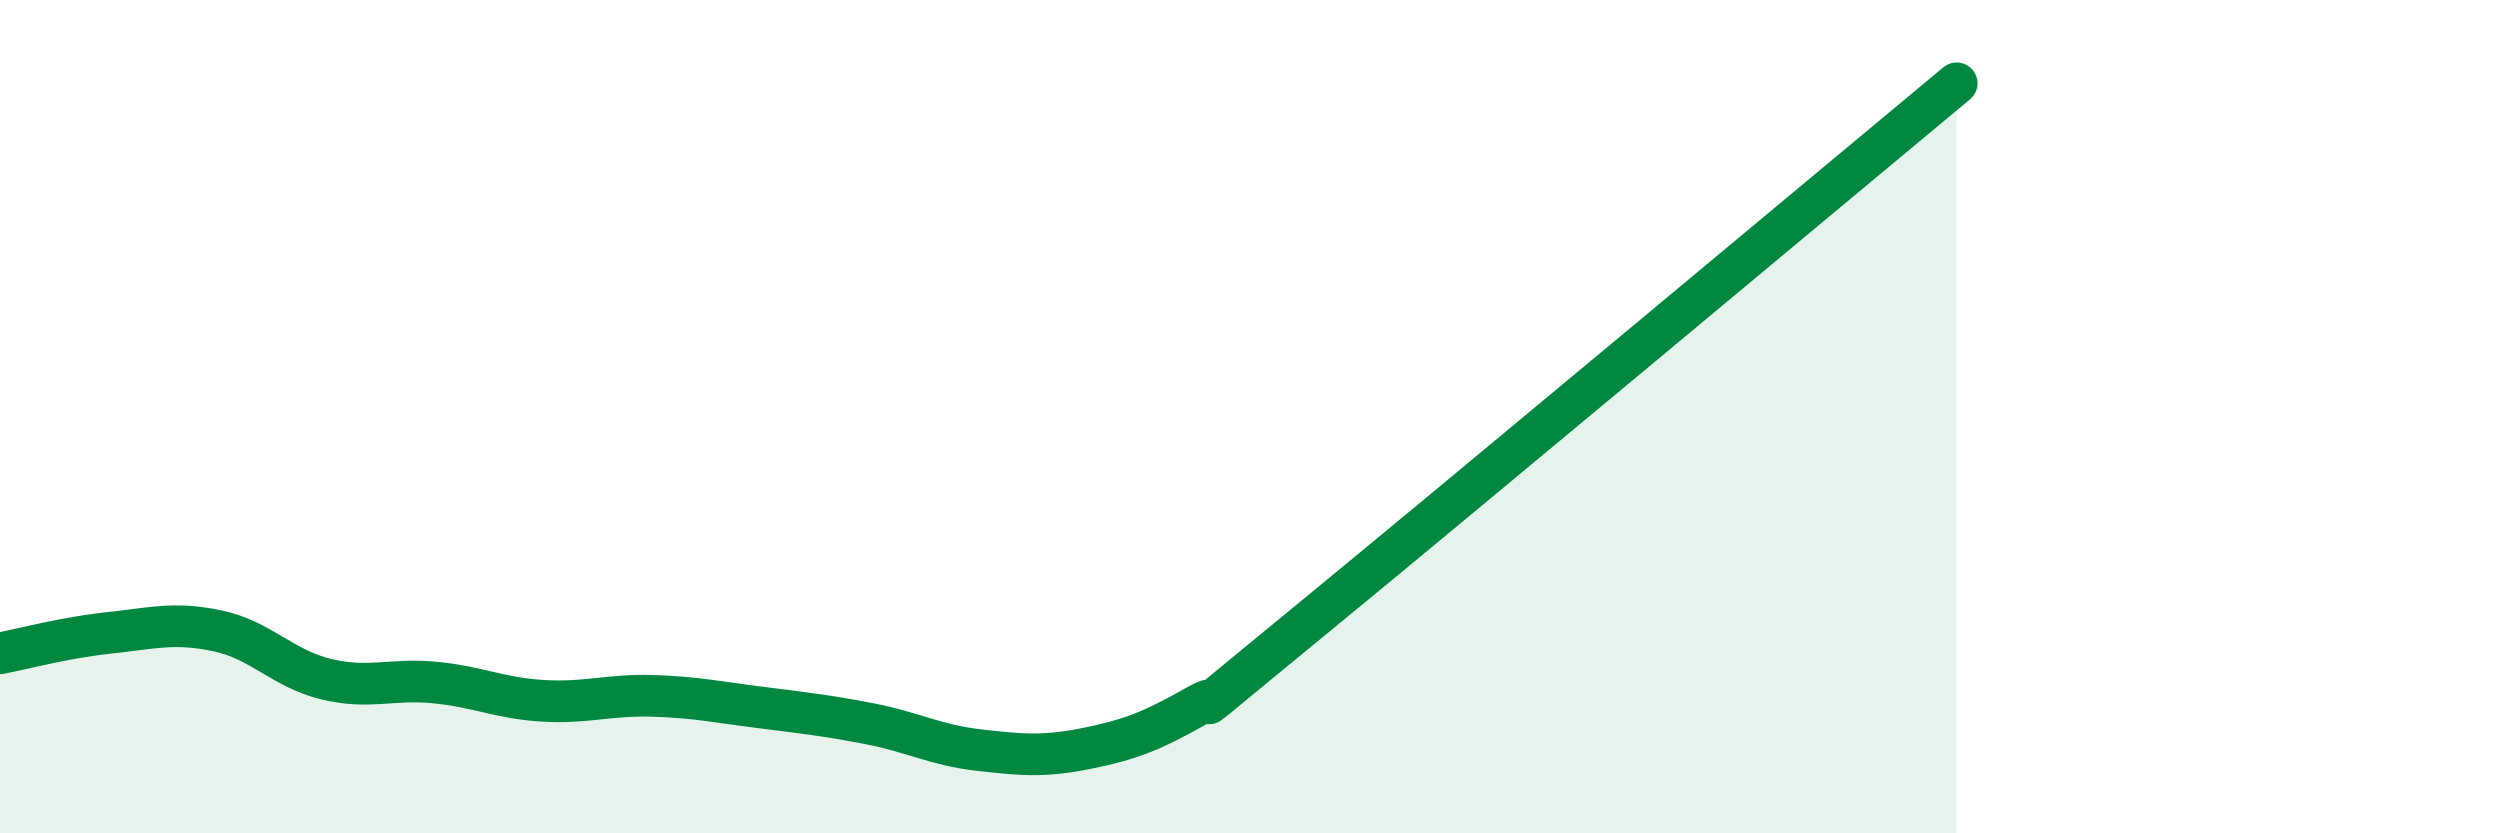 
    <svg width="60" height="20" viewBox="0 0 60 20" xmlns="http://www.w3.org/2000/svg">
      <path
        d="M 0,15.68 C 0.52,15.58 1.57,15.3 2.61,15.19 C 3.65,15.08 4.18,14.92 5.22,15.14 C 6.26,15.36 6.79,16.05 7.83,16.3 C 8.87,16.55 9.39,16.28 10.43,16.38 C 11.47,16.48 12,16.76 13.04,16.82 C 14.08,16.88 14.61,16.67 15.65,16.7 C 16.69,16.73 17.22,16.85 18.26,16.98 C 19.3,17.11 19.83,17.17 20.87,17.37 C 21.91,17.57 22.44,17.88 23.48,18 C 24.52,18.12 25.05,18.17 26.09,17.96 C 27.13,17.75 27.66,17.54 28.7,16.95 C 29.74,16.36 27.65,18 31.3,15.01 C 34.95,12.02 43.83,4.6 46.96,2L46.96 20L0 20Z"
        fill="#008740"
        opacity="0.1"
        stroke-linecap="round"
        stroke-linejoin="round"
      />
      <path
        d="M 0,15.68 C 0.52,15.58 1.57,15.3 2.61,15.19 C 3.65,15.08 4.18,14.92 5.22,15.14 C 6.26,15.36 6.79,16.05 7.83,16.3 C 8.87,16.55 9.39,16.28 10.43,16.38 C 11.47,16.48 12,16.76 13.04,16.82 C 14.08,16.88 14.61,16.67 15.65,16.7 C 16.69,16.73 17.22,16.85 18.26,16.98 C 19.3,17.11 19.83,17.17 20.87,17.37 C 21.91,17.57 22.44,17.88 23.48,18 C 24.52,18.12 25.05,18.17 26.09,17.96 C 27.13,17.75 27.66,17.54 28.7,16.95 C 29.74,16.36 27.65,18 31.3,15.01 C 34.95,12.02 43.83,4.6 46.96,2"
        stroke="#008740"
        stroke-width="1"
        fill="none"
        stroke-linecap="round"
        stroke-linejoin="round"
      />
    </svg>
  